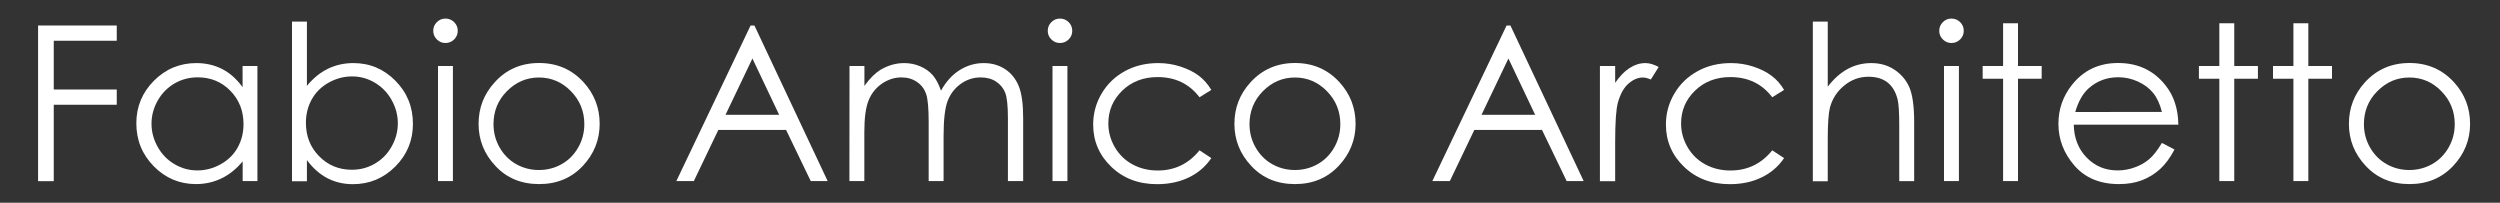 <svg xmlns="http://www.w3.org/2000/svg" xmlns:xlink="http://www.w3.org/1999/xlink" id="Livello_1" x="0px" y="0px" width="300px" height="24.33px" viewBox="0 0 300 24.33" xml:space="preserve"><rect x="0" y="0" width="300" height="24.33" fill="#333333" stroke="none"/><g>	<path fill="#FFFFFF" d="M4.57,3.06h9.44v1.83H6.45v5.85h7.56v1.83H6.45v9.17H4.57V3.06z"></path>	<path fill="#FFFFFF" d="M30.89,7.92v13.81h-1.77v-2.37c-0.75,0.91-1.6,1.59-2.53,2.04s-1.96,0.69-3.07,0.69  c-1.97,0-3.66-0.71-5.06-2.13s-2.1-3.14-2.1-5.17c0-1.99,0.71-3.69,2.11-5.1s3.11-2.12,5.09-2.12c1.14,0,2.18,0.24,3.11,0.72  c0.93,0.48,1.74,1.21,2.44,2.17V7.92H30.89z M23.72,9.28c-1,0-1.92,0.24-2.77,0.73c-0.84,0.49-1.52,1.17-2.02,2.05  s-0.75,1.81-0.75,2.79c0,0.97,0.25,1.9,0.75,2.79s1.18,1.58,2.03,2.07c0.85,0.5,1.76,0.74,2.73,0.74c0.98,0,1.91-0.25,2.79-0.74  c0.88-0.49,1.56-1.15,2.03-1.99c0.47-0.84,0.71-1.78,0.71-2.83c0-1.6-0.53-2.93-1.59-4.01C26.58,9.81,25.27,9.28,23.72,9.28z"></path>	<path fill="#FFFFFF" d="M35.04,21.73V2.59h1.79v7.71c0.75-0.91,1.59-1.6,2.52-2.05s1.95-0.68,3.06-0.68c1.97,0,3.65,0.71,5.05,2.13  s2.09,3.14,2.09,5.16c0,2-0.7,3.7-2.11,5.12c-1.41,1.41-3.1,2.12-5.08,2.12c-1.14,0-2.16-0.24-3.08-0.72  c-0.92-0.48-1.74-1.21-2.45-2.17v2.54h-1.79V21.73z M42.22,20.37c1,0,1.92-0.24,2.76-0.73s1.52-1.17,2.01-2.05  c0.5-0.88,0.75-1.81,0.75-2.79s-0.25-1.92-0.75-2.81s-1.18-1.58-2.03-2.08s-1.75-0.74-2.72-0.74c-0.98,0-1.91,0.25-2.79,0.74  s-1.56,1.16-2.03,2c-0.47,0.84-0.71,1.78-0.71,2.83c0,1.6,0.53,2.94,1.59,4.01C39.36,19.83,40.67,20.37,42.22,20.37z"></path>	<path fill="#FFFFFF" d="M53.45,2.23c0.41,0,0.76,0.14,1.05,0.43s0.43,0.63,0.43,1.04c0,0.4-0.14,0.74-0.43,1.03  s-0.64,0.43-1.05,0.43c-0.4,0-0.74-0.14-1.03-0.43S51.99,4.1,51.99,3.7c0-0.41,0.14-0.75,0.43-1.04S53.05,2.23,53.45,2.23z   M52.56,7.92h1.79v13.81h-1.79V7.92z"></path>	<path fill="#FFFFFF" d="M64.69,7.56c2.15,0,3.93,0.77,5.34,2.31c1.28,1.4,1.93,3.07,1.93,4.99c0,1.93-0.68,3.62-2.03,5.06  c-1.36,1.44-3.1,2.17-5.23,2.17c-2.14,0-3.89-0.72-5.24-2.17c-1.36-1.44-2.03-3.13-2.03-5.06c0-1.91,0.64-3.57,1.93-4.98  C60.74,8.34,62.53,7.56,64.69,7.56z M64.68,9.3c-1.49,0-2.77,0.55-3.85,1.64s-1.61,2.41-1.61,3.96c0,1,0.24,1.93,0.73,2.79  s1.15,1.53,1.98,2c0.83,0.47,1.74,0.71,2.74,0.71c1,0,1.91-0.24,2.74-0.71c0.83-0.47,1.49-1.14,1.98-2s0.73-1.79,0.73-2.79  c0-1.55-0.54-2.87-1.61-3.96S66.16,9.3,64.68,9.3z"></path>	<path fill="#FFFFFF" d="M90.53,3.06l8.79,18.67h-2.03l-2.96-6.14H86.2l-2.94,6.14h-2.1l8.91-18.67  C90.07,3.06,90.53,3.06,90.53,3.06z M90.29,7.02l-3.23,6.76h6.44L90.29,7.02z"></path>	<path fill="#FFFFFF" d="M101.94,7.92h1.79v2.39c0.62-0.88,1.27-1.52,1.92-1.93c0.91-0.54,1.86-0.81,2.86-0.81  c0.68,0,1.32,0.13,1.92,0.39c0.6,0.26,1.1,0.61,1.49,1.05c0.38,0.44,0.72,1.06,1,1.87c0.6-1.08,1.34-1.91,2.24-2.47  s1.86-0.84,2.89-0.84c0.96,0,1.81,0.24,2.55,0.72c0.74,0.48,1.28,1.16,1.64,2.02s0.54,2.16,0.54,3.88v7.54h-1.83v-7.54  c0-1.48-0.11-2.5-0.32-3.05s-0.58-1-1.09-1.34s-1.13-0.51-1.85-0.51c-0.87,0-1.66,0.25-2.38,0.76c-0.72,0.51-1.25,1.19-1.58,2.03  s-0.5,2.26-0.5,4.24v5.41h-1.79v-7.07c0-1.67-0.1-2.8-0.31-3.4c-0.21-0.6-0.57-1.07-1.1-1.43c-0.52-0.36-1.14-0.54-1.86-0.54  c-0.83,0-1.6,0.25-2.33,0.74c-0.72,0.5-1.26,1.16-1.6,2c-0.35,0.84-0.52,2.12-0.52,3.85v5.85h-1.79L101.94,7.92L101.94,7.92z"></path>	<path fill="#FFFFFF" d="M127.19,2.23c0.41,0,0.76,0.14,1.05,0.43c0.29,0.29,0.43,0.63,0.43,1.04c0,0.4-0.14,0.74-0.43,1.03  s-0.64,0.43-1.05,0.43c-0.4,0-0.74-0.14-1.03-0.43s-0.43-0.63-0.43-1.03c0-0.41,0.14-0.75,0.43-1.04S126.79,2.23,127.19,2.23z   M126.3,7.92h1.79v13.81h-1.79C126.3,21.73,126.3,7.92,126.3,7.92z"></path>	<path fill="#FFFFFF" d="M145.36,10.79l-1.42,0.88c-1.23-1.62-2.91-2.42-5.03-2.42c-1.7,0-3.11,0.54-4.23,1.62s-1.68,2.4-1.68,3.94  c0,1.01,0.26,1.95,0.77,2.84c0.52,0.89,1.22,1.58,2.12,2.07s1.91,0.74,3.03,0.74c2.05,0,3.72-0.81,5.02-2.42l1.42,0.93  c-0.67,0.99-1.56,1.77-2.68,2.31c-1.12,0.55-2.4,0.82-3.84,0.82c-2.2,0-4.03-0.69-5.48-2.08s-2.18-3.08-2.18-5.07  c0-1.34,0.34-2.58,1.02-3.73s1.61-2.04,2.8-2.69c1.19-0.65,2.52-0.96,3.99-0.96c0.92,0,1.81,0.14,2.67,0.42  c0.86,0.28,1.59,0.64,2.19,1.09C144.43,9.52,144.94,10.09,145.36,10.79z"></path>	<path fill="#FFFFFF" d="M155.4,7.56c2.15,0,3.93,0.77,5.34,2.31c1.28,1.4,1.93,3.07,1.93,4.99c0,1.93-0.68,3.62-2.04,5.06  s-3.1,2.17-5.23,2.17c-2.14,0-3.89-0.72-5.24-2.17c-1.36-1.44-2.03-3.13-2.03-5.06c0-1.91,0.64-3.57,1.93-4.98  C151.46,8.34,153.25,7.56,155.4,7.56z M155.4,9.3c-1.49,0-2.77,0.55-3.85,1.64c-1.07,1.09-1.61,2.41-1.61,3.96  c0,1,0.24,1.93,0.73,2.79c0.49,0.86,1.15,1.53,1.98,2s1.74,0.71,2.74,0.71c0.99,0,1.91-0.24,2.74-0.71s1.49-1.14,1.98-2  c0.49-0.86,0.73-1.79,0.73-2.79c0-1.55-0.54-2.87-1.61-3.96S156.88,9.3,155.4,9.3z"></path>	<path fill="#FFFFFF" d="M181.25,3.06l8.79,18.67H188l-2.96-6.14h-8.12l-2.94,6.14h-2.1l8.91-18.67  C180.79,3.06,181.25,3.06,181.25,3.06z M181.01,7.02l-3.23,6.76h6.44L181.01,7.02z"></path>	<path fill="#FFFFFF" d="M191.99,7.92h1.83v2.02c0.55-0.8,1.12-1.39,1.73-1.78c0.61-0.39,1.24-0.59,1.9-0.59  c0.5,0,1.02,0.16,1.59,0.47l-0.94,1.5c-0.38-0.16-0.69-0.24-0.95-0.24c-0.6,0-1.17,0.24-1.73,0.73s-0.98,1.24-1.27,2.27  c-0.22,0.79-0.33,2.38-0.33,4.77v4.67h-1.83L191.99,7.92L191.99,7.92z"></path>	<path fill="#FFFFFF" d="M214.09,10.79l-1.42,0.88c-1.23-1.62-2.91-2.42-5.03-2.42c-1.7,0-3.11,0.54-4.23,1.62s-1.68,2.4-1.68,3.94  c0,1.01,0.26,1.95,0.77,2.84c0.52,0.89,1.22,1.58,2.12,2.07s1.91,0.74,3.03,0.74c2.05,0,3.72-0.81,5.02-2.42l1.42,0.93  c-0.67,0.99-1.56,1.77-2.68,2.31c-1.12,0.55-2.4,0.82-3.84,0.82c-2.2,0-4.03-0.69-5.48-2.08s-2.18-3.08-2.18-5.07  c0-1.34,0.34-2.58,1.02-3.73c0.68-1.15,1.61-2.04,2.8-2.69c1.19-0.65,2.52-0.96,3.99-0.96c0.92,0,1.81,0.14,2.67,0.42  c0.86,0.28,1.59,0.64,2.18,1.09C213.17,9.52,213.68,10.09,214.09,10.79z"></path>	<path fill="#FFFFFF" d="M217.54,2.59h1.79v7.81c0.73-0.95,1.53-1.66,2.4-2.13s1.82-0.7,2.83-0.7c1.04,0,1.97,0.26,2.77,0.79  s1.4,1.23,1.79,2.11c0.38,0.88,0.58,2.27,0.58,4.16v7.11h-1.79v-6.59c0-1.59-0.06-2.65-0.19-3.19c-0.22-0.91-0.63-1.6-1.21-2.06  s-1.35-0.69-2.3-0.69c-1.09,0-2.06,0.36-2.92,1.07s-1.42,1.59-1.7,2.64c-0.17,0.68-0.26,1.93-0.26,3.76v5.07h-1.79V2.59z"></path>	<path fill="#FFFFFF" d="M234.17,2.23c0.41,0,0.76,0.14,1.05,0.43s0.43,0.63,0.43,1.04c0,0.4-0.14,0.74-0.43,1.03  s-0.64,0.43-1.05,0.43c-0.4,0-0.74-0.14-1.03-0.43s-0.43-0.63-0.43-1.03c0-0.41,0.14-0.75,0.43-1.04S233.77,2.23,234.17,2.23z   M233.28,7.92h1.79v13.81h-1.79V7.92z"></path>	<path fill="#FFFFFF" d="M240.37,2.79h1.79v5.13H245v1.53h-2.84v12.28h-1.79V9.45h-2.45V7.92h2.45L240.37,2.79L240.37,2.79z"></path>	<path fill="#FFFFFF" d="M259.43,17.15l1.51,0.79c-0.5,0.96-1.07,1.74-1.72,2.34c-0.65,0.59-1.38,1.04-2.19,1.35  c-0.81,0.31-1.73,0.46-2.76,0.46c-2.28,0-4.05-0.74-5.34-2.22c-1.28-1.48-1.92-3.15-1.92-5.01c0-1.75,0.54-3.31,1.63-4.68  c1.38-1.74,3.22-2.62,5.53-2.62c2.38,0,4.28,0.89,5.69,2.68c1.01,1.26,1.52,2.84,1.54,4.72h-12.55c0.03,1.6,0.55,2.92,1.55,3.95  s2.24,1.54,3.71,1.54c0.71,0,1.4-0.12,2.07-0.37c0.67-0.24,1.24-0.57,1.71-0.97C258.38,18.7,258.89,18.05,259.43,17.15z   M259.43,13.43c-0.24-0.95-0.59-1.71-1.05-2.27c-0.46-0.57-1.06-1.02-1.82-1.37s-1.54-0.52-2.37-0.52c-1.37,0-2.54,0.44-3.53,1.31  c-0.72,0.63-1.26,1.59-1.63,2.86L259.43,13.43L259.43,13.43z"></path>	<path fill="#FFFFFF" d="M266.32,2.79h1.79v5.13h2.84v1.53h-2.84v12.28h-1.79V9.45h-2.45V7.92h2.45V2.79z"></path>	<path fill="#FFFFFF" d="M275.21,2.79H277v5.13h2.84v1.53H277v12.28h-1.79V9.45h-2.45V7.92h2.45V2.79z"></path>	<path fill="#FFFFFF" d="M289.14,7.56c2.15,0,3.93,0.77,5.34,2.31c1.28,1.4,1.93,3.07,1.93,4.99c0,1.93-0.68,3.62-2.04,5.06  c-1.36,1.44-3.1,2.17-5.23,2.17c-2.14,0-3.89-0.72-5.24-2.17c-1.36-1.44-2.03-3.13-2.03-5.06c0-1.91,0.64-3.57,1.92-4.98  C285.2,8.34,286.98,7.56,289.14,7.56z M289.13,9.3c-1.49,0-2.77,0.55-3.85,1.64s-1.61,2.41-1.61,3.96c0,1,0.24,1.93,0.73,2.79  c0.49,0.86,1.15,1.53,1.98,2c0.83,0.47,1.74,0.71,2.74,0.71c0.99,0,1.91-0.24,2.74-0.71s1.49-1.14,1.98-2  c0.49-0.86,0.73-1.79,0.73-2.79c0-1.55-0.54-2.87-1.61-3.96C291.9,9.85,290.62,9.3,289.13,9.3z"></path></g></svg>